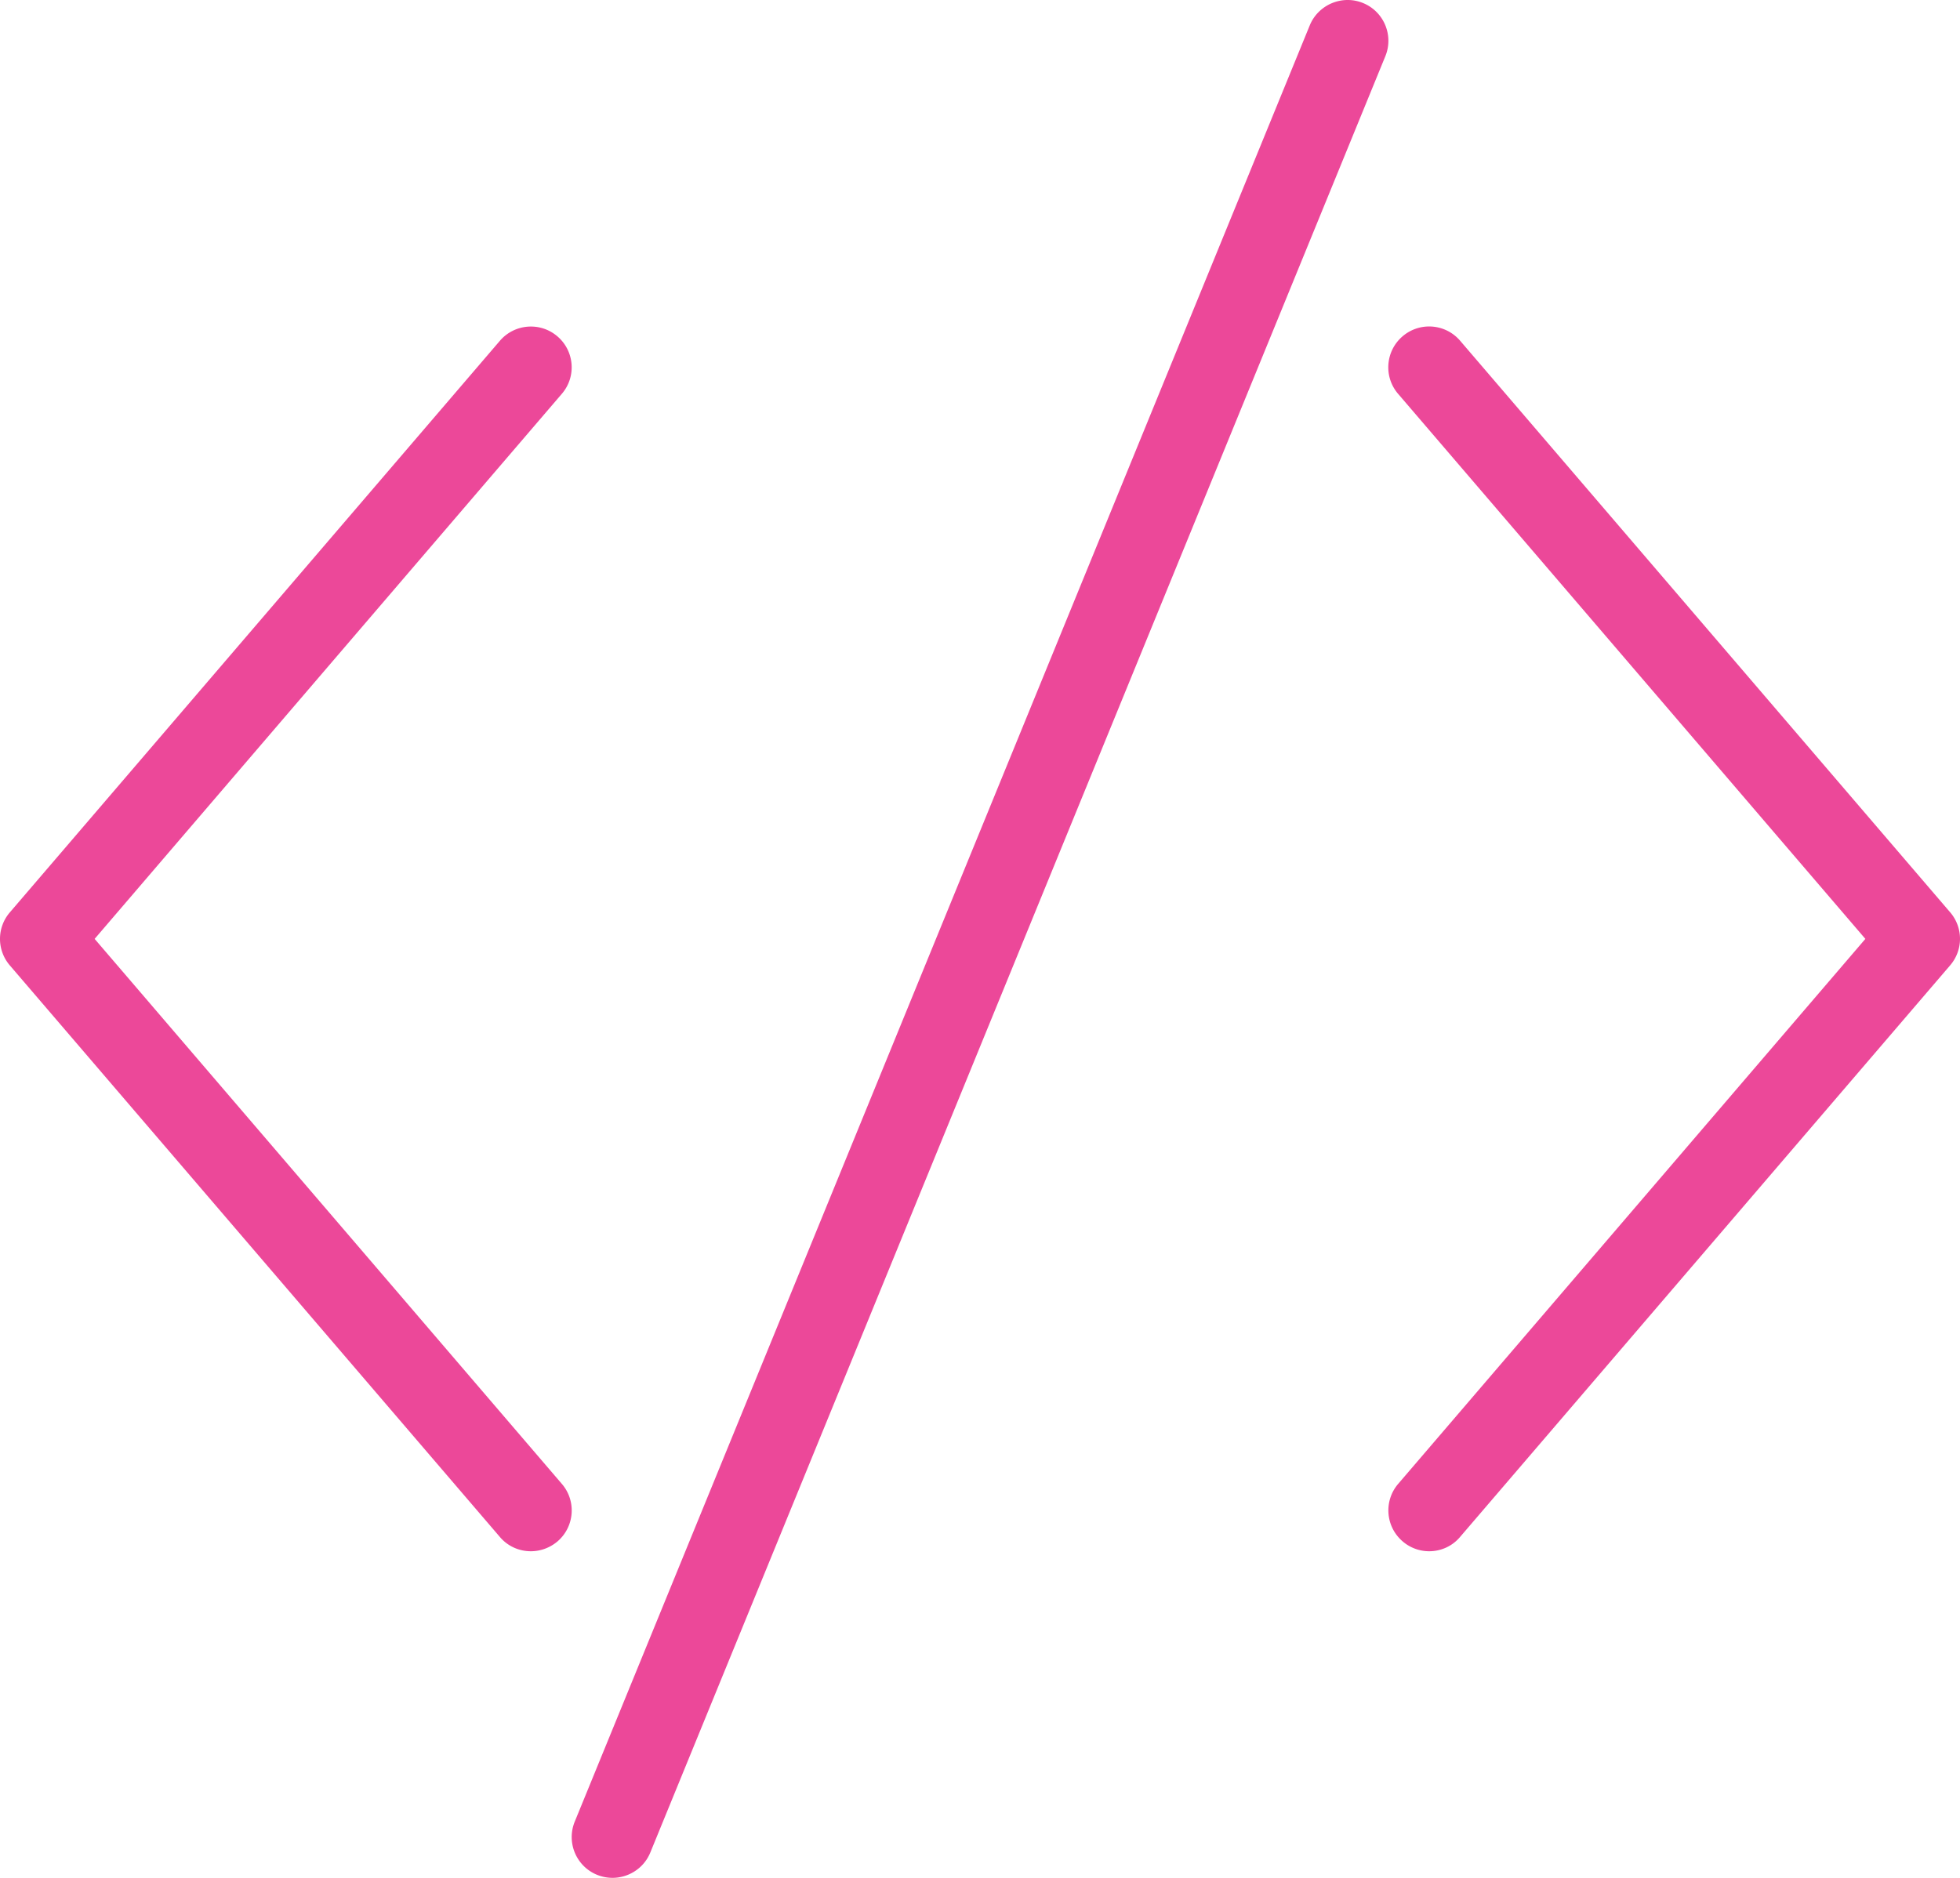 <svg xmlns="http://www.w3.org/2000/svg" viewBox="81.08 81.08 810.81 777.01"><path xmlns="http://www.w3.org/2000/svg" fill="#ec4899" d="M334.456 858.095c-2.128 0-4.29-.406-6.385-1.25-8.615-3.514-12.77-13.38-9.223-22.028l304.06-743.259c3.548-8.615 13.48-12.737 22.028-9.223 8.615 3.514 12.77 13.379 9.223 22.028L350.099 847.62c-2.67 6.52-8.987 10.474-15.643 10.474zm337.845-135.138a16.793 16.793 0 0 1-10.98-4.088c-7.094-6.082-7.905-16.724-1.824-23.818l193.247-225.478-193.28-225.512c-6.082-7.06-5.271-17.736 1.823-23.818 7.095-6.08 17.737-5.27 23.819 1.825l202.706 236.491a16.816 16.816 0 0 1 0 21.96L685.106 717.01c-3.311 3.953-8.041 5.947-12.805 5.947zm-371.629 0c-4.764 0-9.494-1.994-12.804-5.913L85.16 480.553a16.816 16.816 0 0 1 0-21.96L287.868 222.1c6.08-7.094 16.757-7.905 23.818-1.824 7.06 6.048 7.905 16.723 1.79 23.784L120.23 469.573l193.28 225.511c6.082 7.061 5.271 17.737-1.823 23.818-3.21 2.703-7.129 4.055-11.014 4.055z"/></svg>